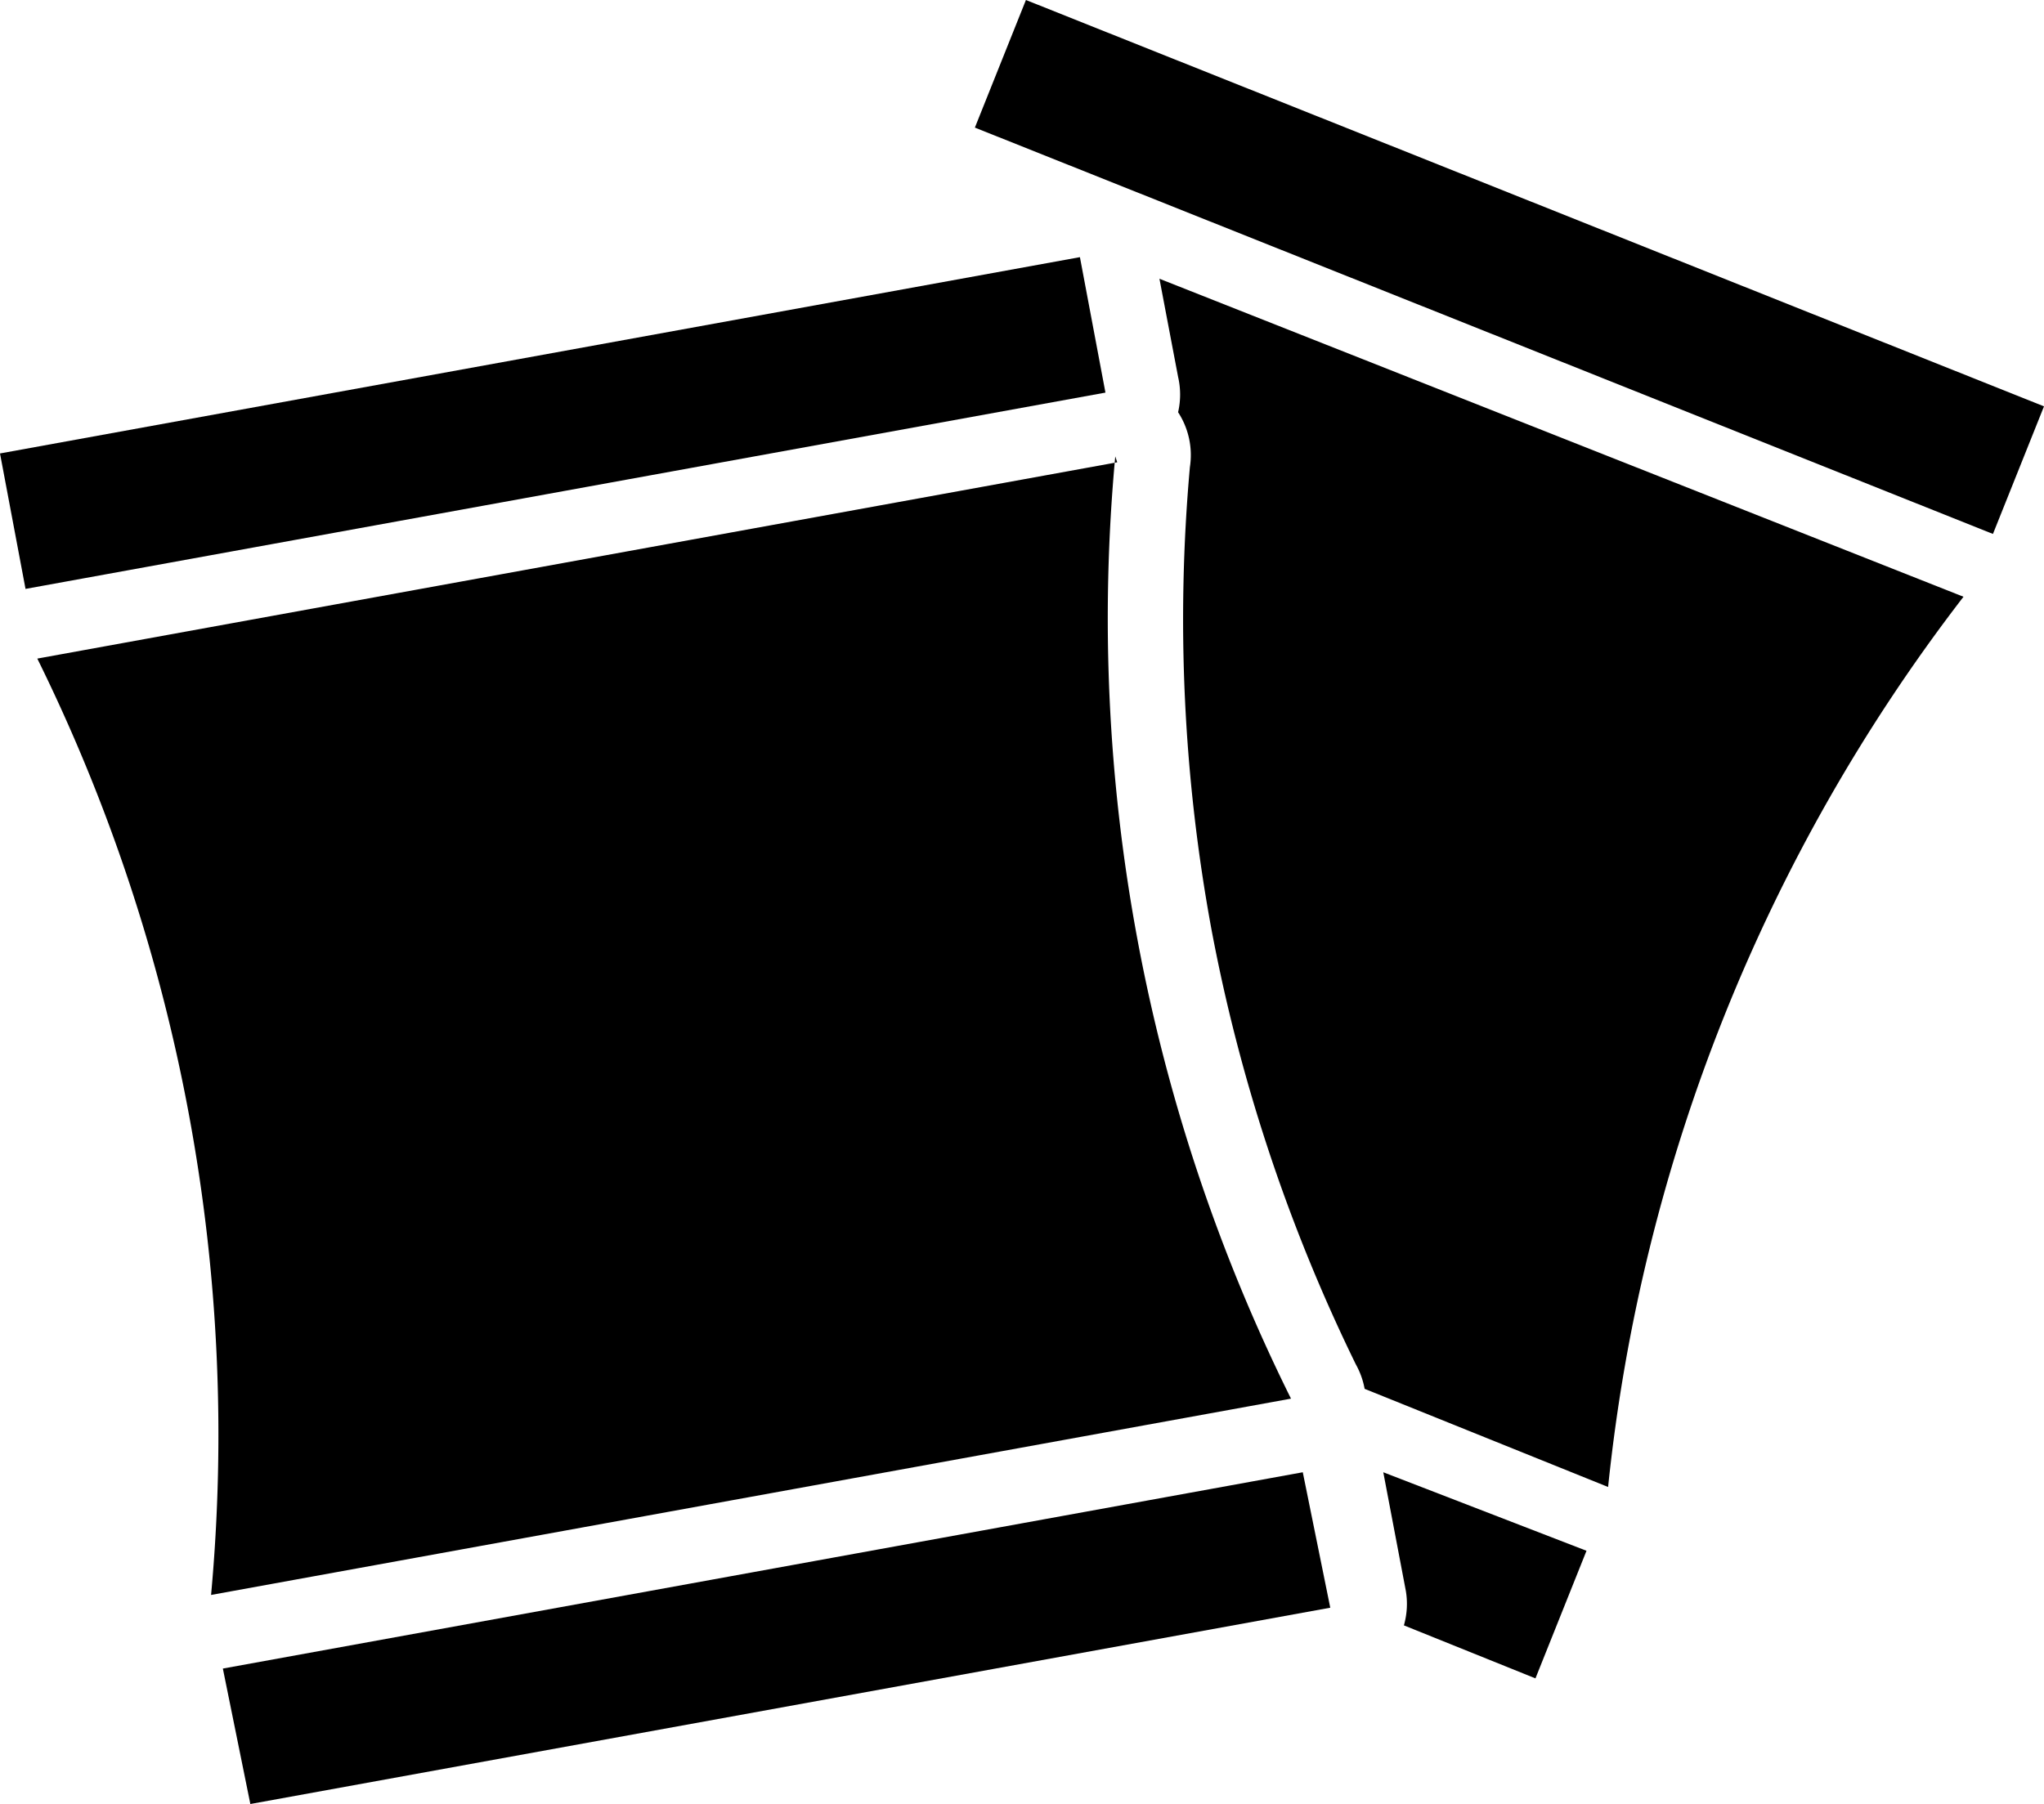 <svg xmlns="http://www.w3.org/2000/svg" viewBox="0 0 20.82 18.38"><defs><style></style></defs><title>Asset 16</title><g id="Layer_2" data-name="Layer 2"><g id="Layer_1-2" data-name="Layer 1"><path class="cls-1" d="M9.93,1.3,20.3,5.44l.52-1.3L10.45,0,9.93,1.3ZM20,6.08h0a17.87,17.87,0,0,0-3.62,9.07l-2.48-1v0a.81.81,0,0,0-.09-.25,17.41,17.41,0,0,1-1.47-4.43,17.43,17.43,0,0,1-.22-4.71A.8.8,0,0,0,12,4.2a.8.8,0,0,0,0-.36l-.19-1L20,6.08ZM14.3,16.56l1.34.54.52-1.3L14.09,15l.23,1.21A.8.8,0,0,1,14.3,16.56Z"/><path class="cls-1" d="M.26,6l11-2L11,2.62l-11,2L.26,6Zm11.1-1.35h0a17.87,17.87,0,0,0,1.79,9.6l-11,2A17.87,17.87,0,0,0,.38,6.71h0l11-2ZM2.55,18.38l11-2L13.27,15l-11,2Z"/></g></g></svg>